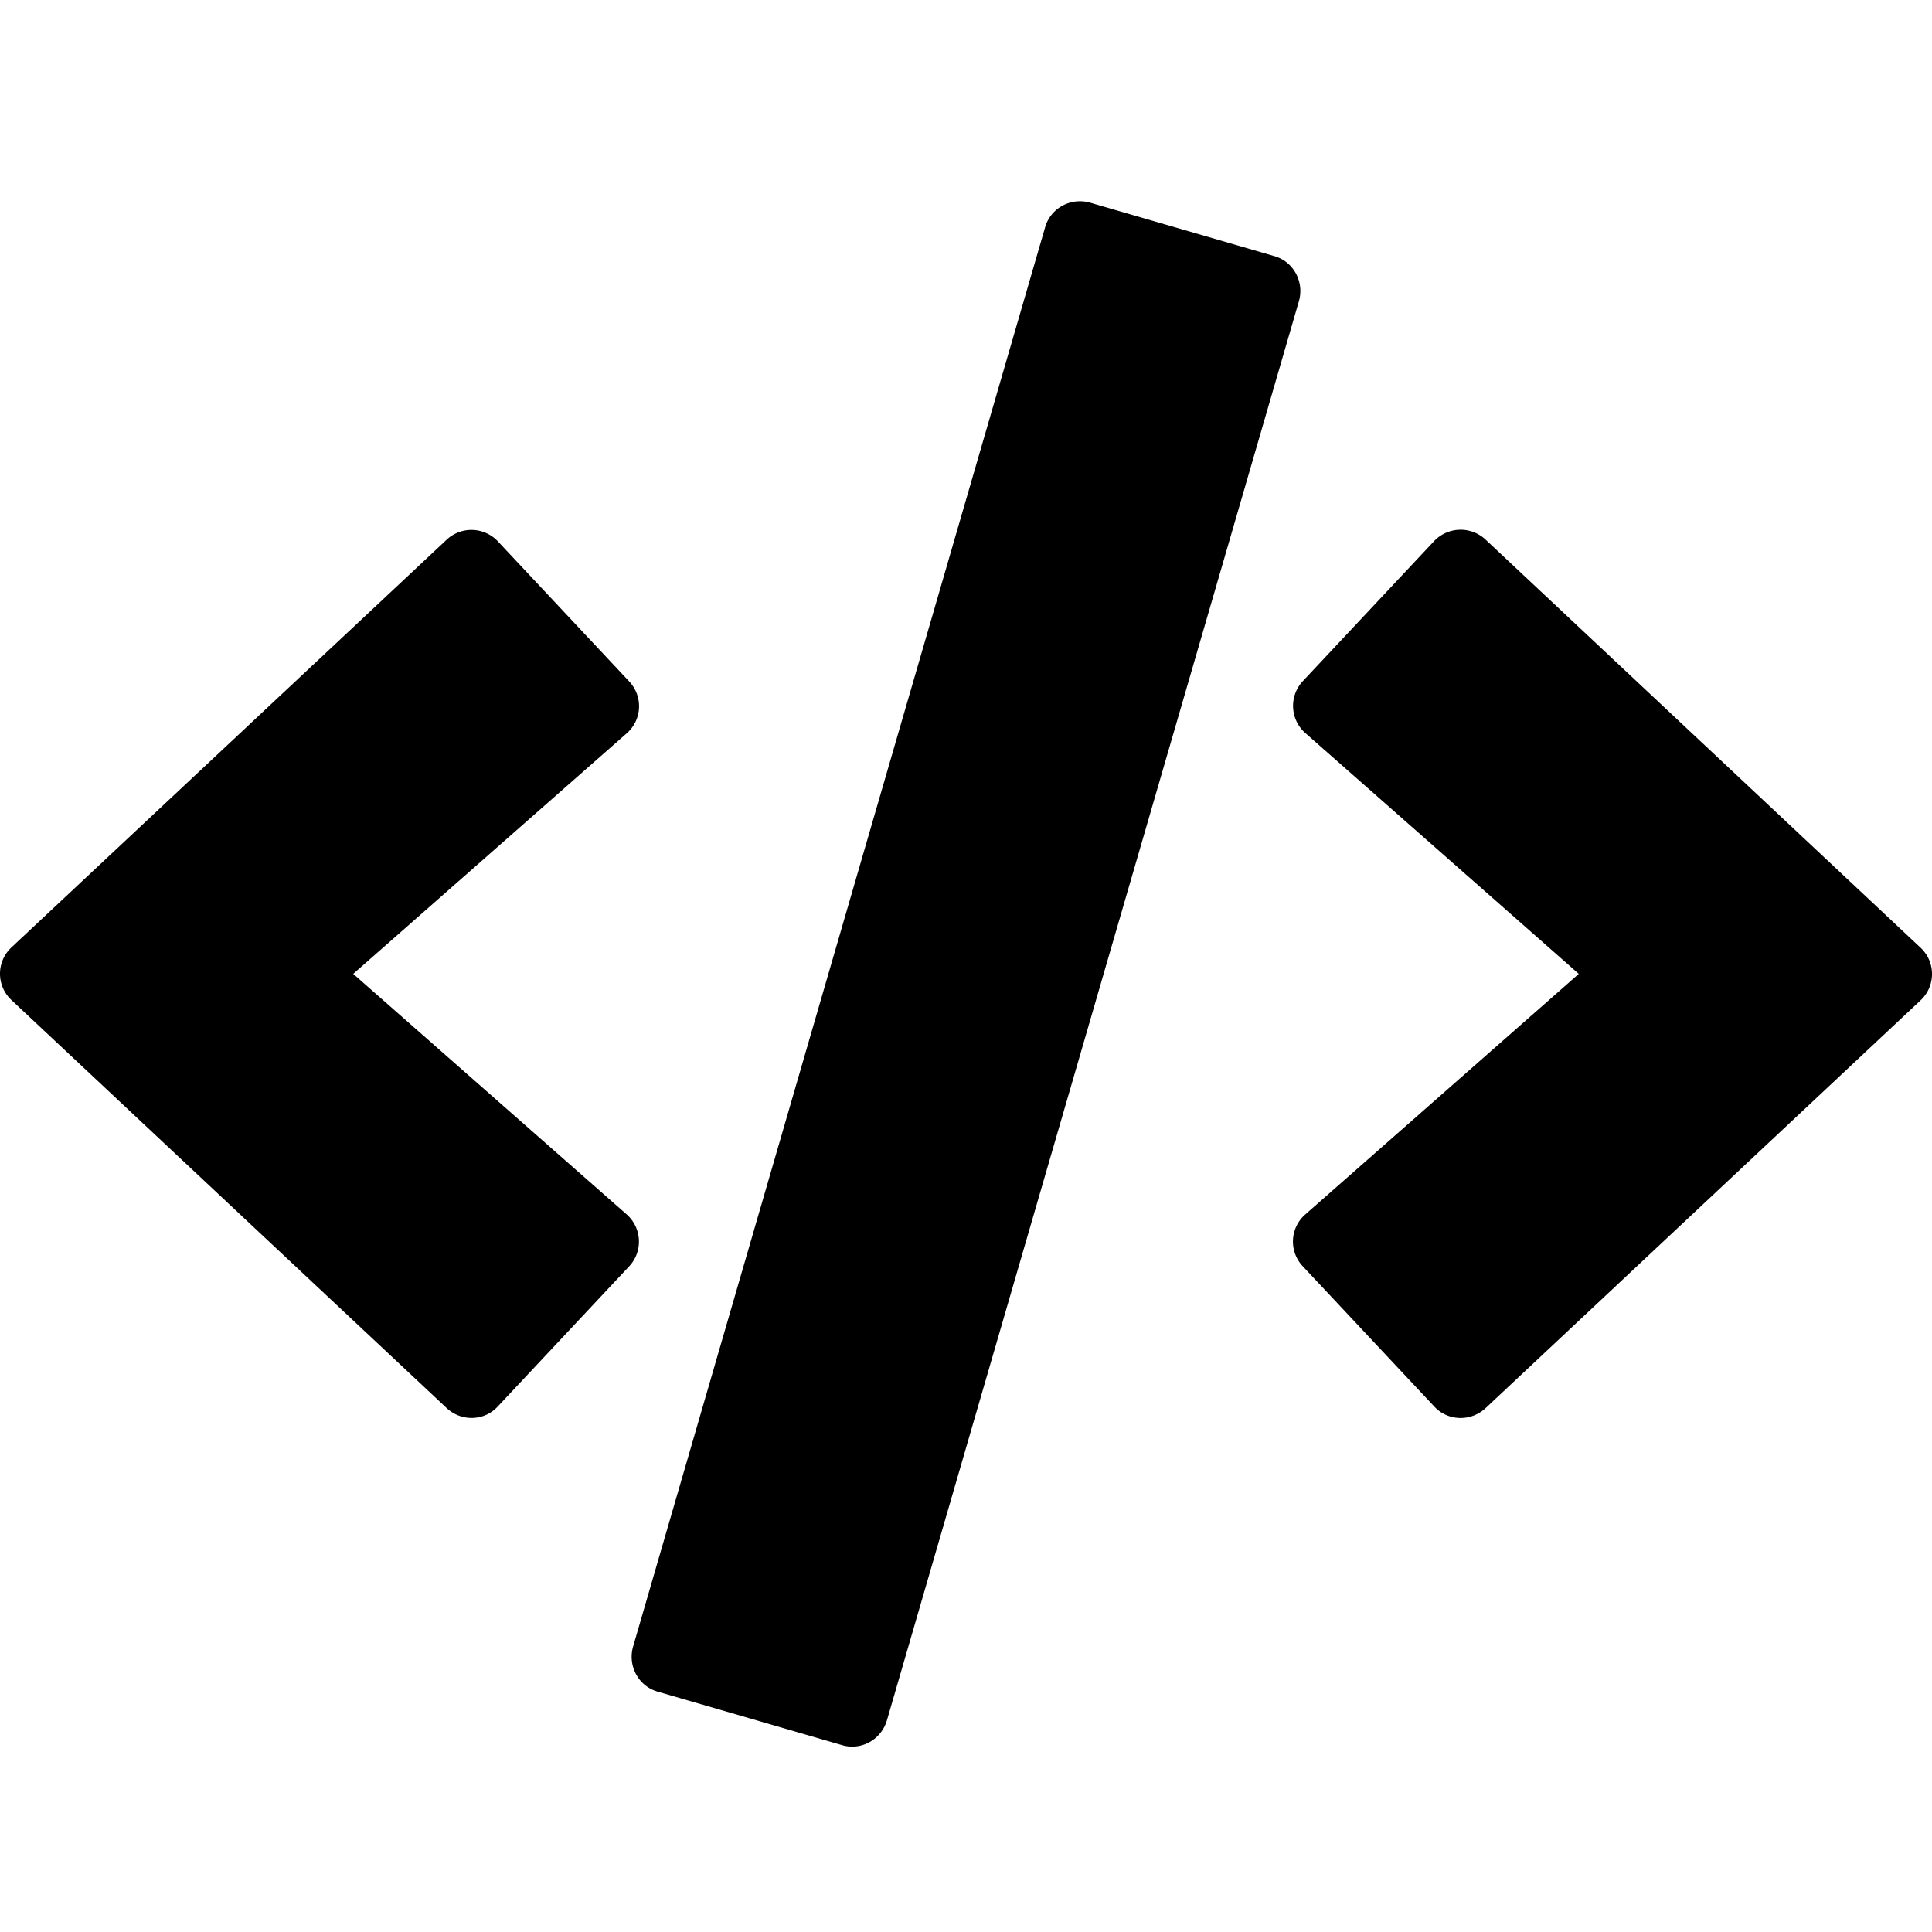 <svg width="120" height="120" xmlns="http://www.w3.org/2000/svg"><path d="m52.294 108.392-11.436-3.319c-1.2-.337-1.875-1.594-1.538-2.793l25.592-88.156c.338-1.2 1.594-1.875 2.794-1.537l11.436 3.318c1.2.338 1.875 1.594 1.538 2.794l-25.592 88.155c-.356 1.2-1.594 1.894-2.794 1.538zM30.921 87.356l8.156-8.7a2.25 2.25 0 0 0-.15-3.224L21.94 60.489l16.987-14.942a2.234 2.234 0 0 0 .15-3.225l-8.156-8.7a2.252 2.252 0 0 0-3.187-.093L.717 58.839a2.235 2.235 0 0 0 0 3.281l27.017 25.33c.918.862 2.343.824 3.187-.094zm61.345.112 27.017-25.329c.956-.881.956-2.4 0-3.281L92.266 33.51a2.27 2.27 0 0 0-3.187.094l-8.156 8.7a2.25 2.25 0 0 0 .15 3.224L98.06 60.489 81.073 75.432a2.234 2.234 0 0 0-.15 3.224l8.156 8.7c.844.918 2.269.956 3.187.112z" style="stroke-width:.187"/></svg>